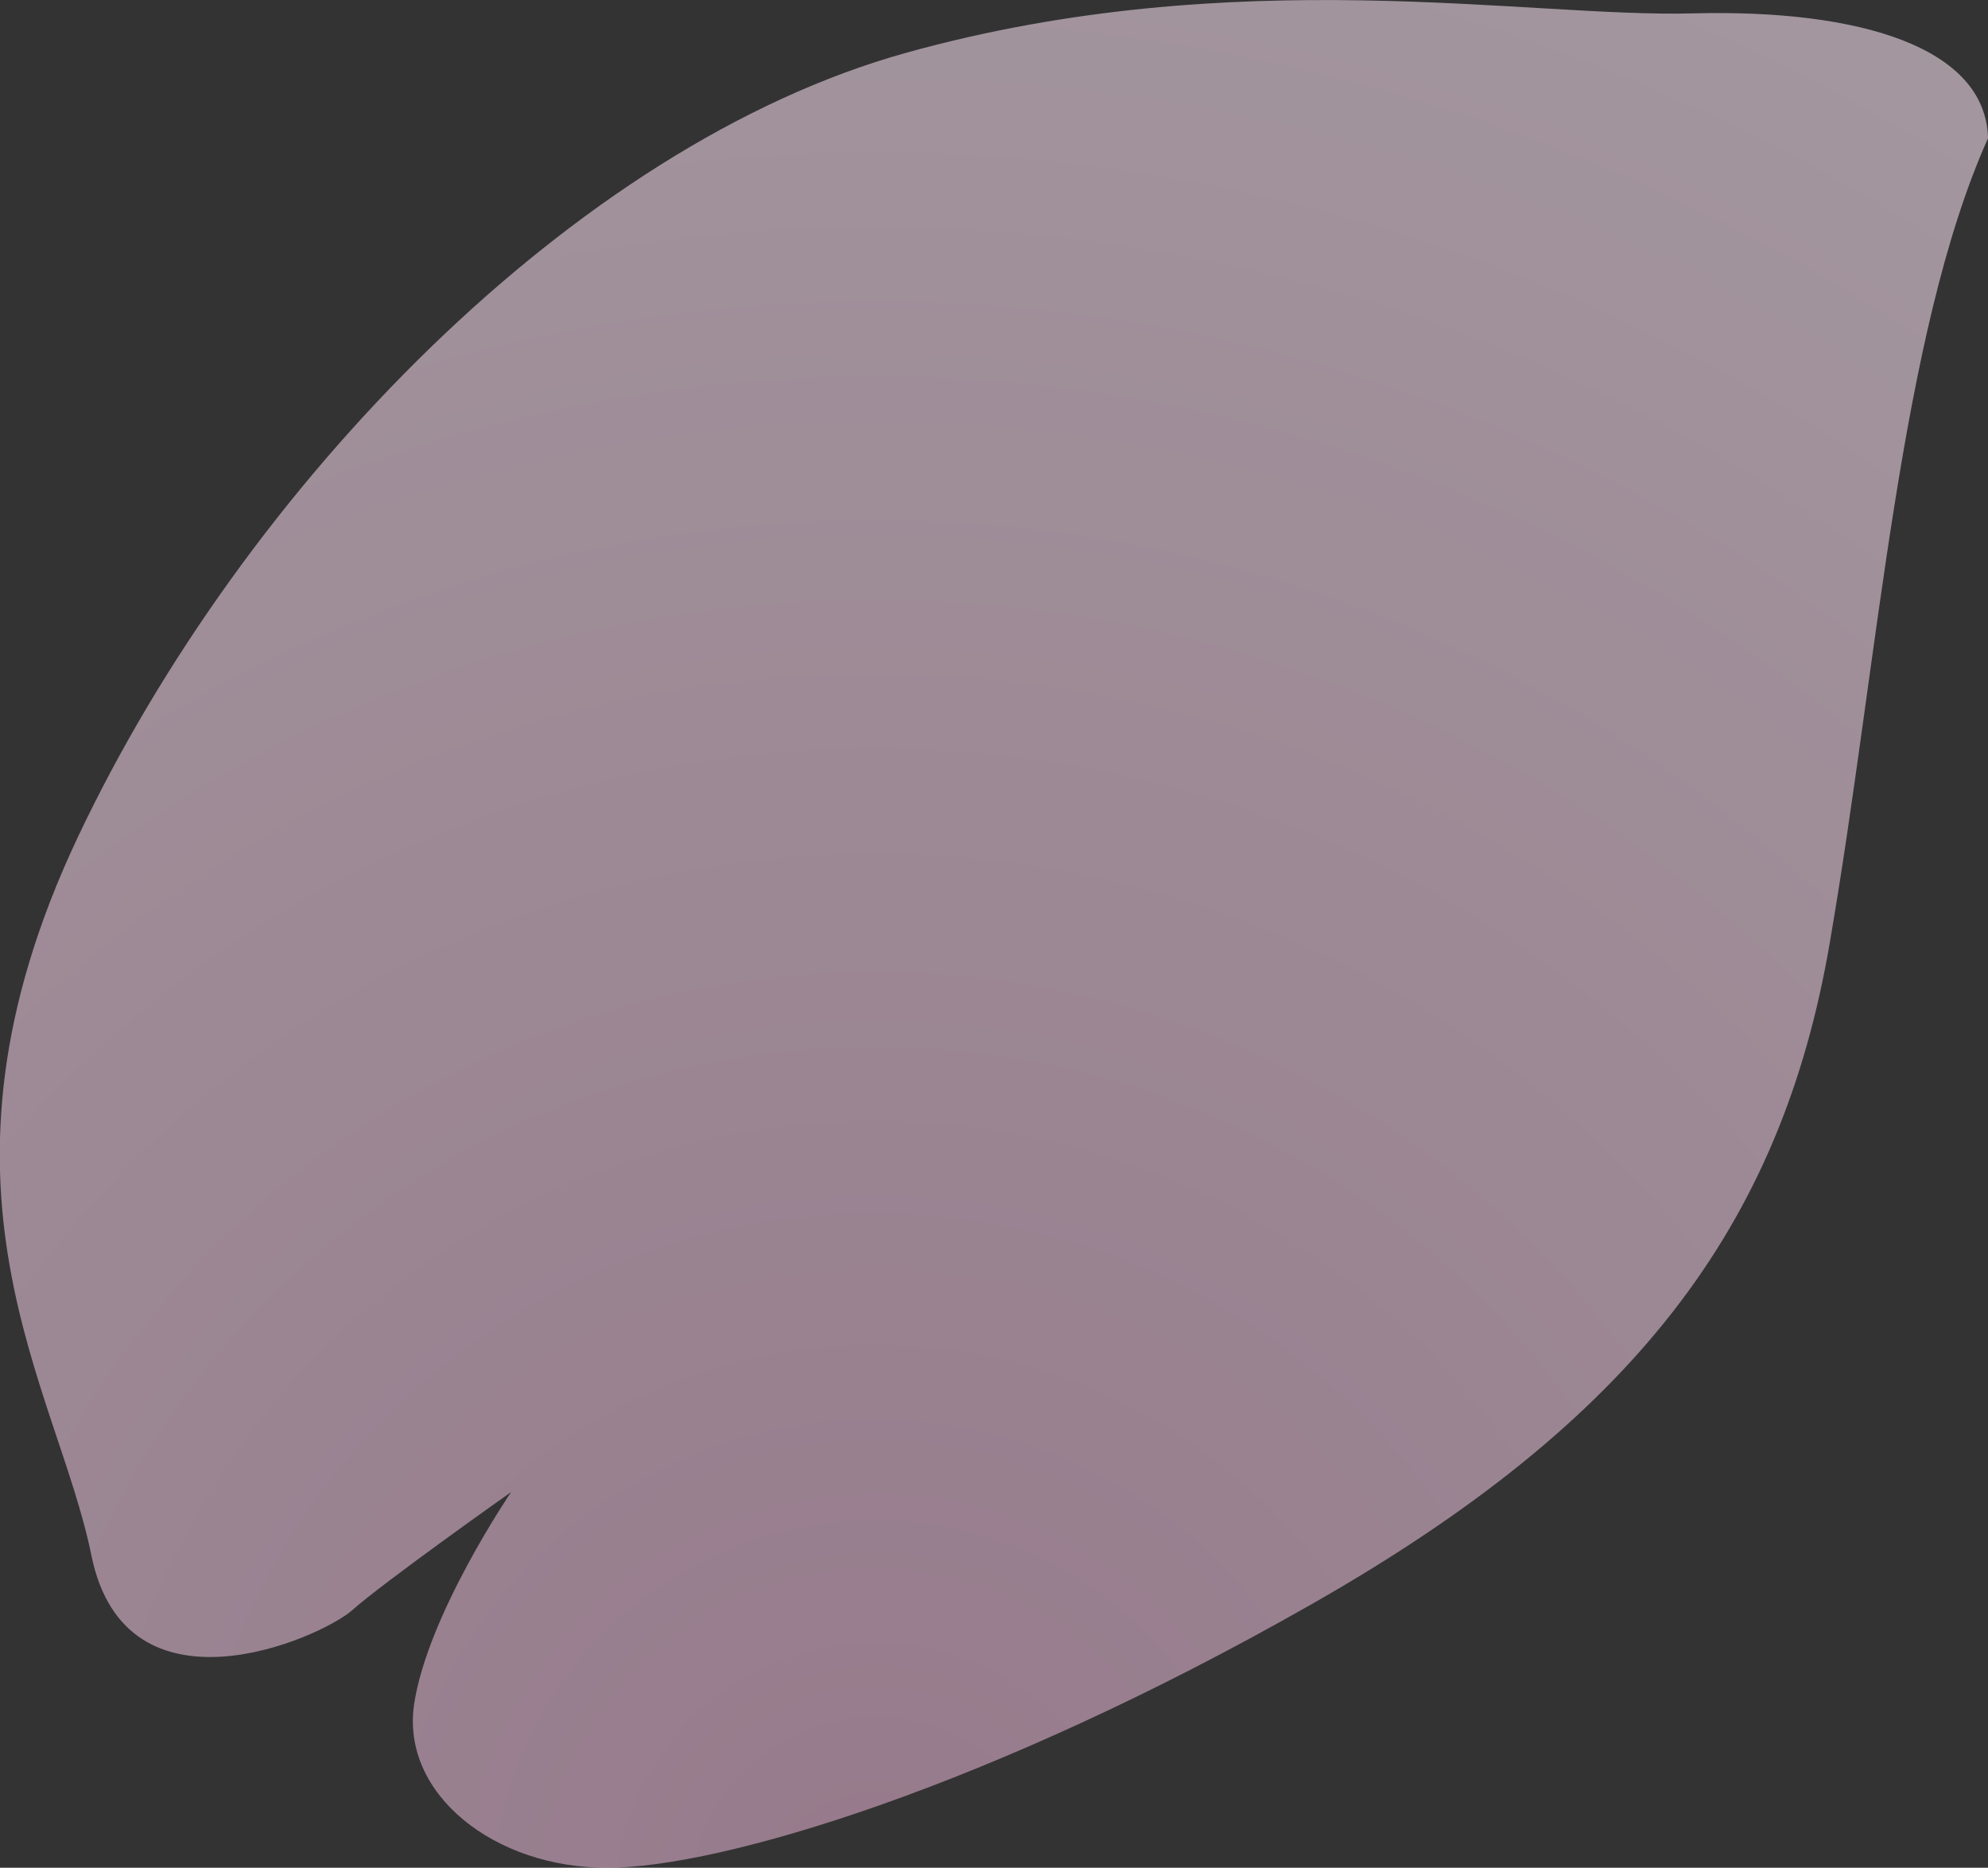 <svg xmlns="http://www.w3.org/2000/svg" viewBox="0 0 56.51 53.09"><rect x="0" y="0" width="56.51" height="53.09" fill="#333333" stroke="none"/><defs><radialGradient id="a" cx="-2623.96" cy="714.67" fx="-2623.96" fy="714.67" r="52.97" gradientTransform="matrix(2.036 .132 .132 -2.036 5272.88 1855.54)" gradientUnits="userSpaceOnUse"><stop offset="0" stop-color="#d9aac7"/><stop offset="1" stop-color="#fff"/></radialGradient></defs><g data-name="レイヤー 2"><path d="M56.51 3.93c-2.52 5.62-3.11 14.82-4.5 22.88-1.38 8.07-5.59 13.59-14.73 18.79-9.13 5.2-16.8 7.49-20.01 7.49-3.21.01-5.87-2.09-5.5-4.64.38-2.55 2.76-6.04 2.76-6.04s-3.61 2.55-4.52 3.36c-.91.8-6.43 3.23-7.41-1.55-.97-4.8-5.11-10.43-.39-20.42 4.73-10 14.16-19.69 23.55-22.3C35.15-1.11 43.42.51 48.14.38c4.73-.12 8.31.97 8.37 3.55z" style="mix-blend-mode:multiply" fill="url(#a)" opacity=".6" data-name="デザイン"/></g></svg>